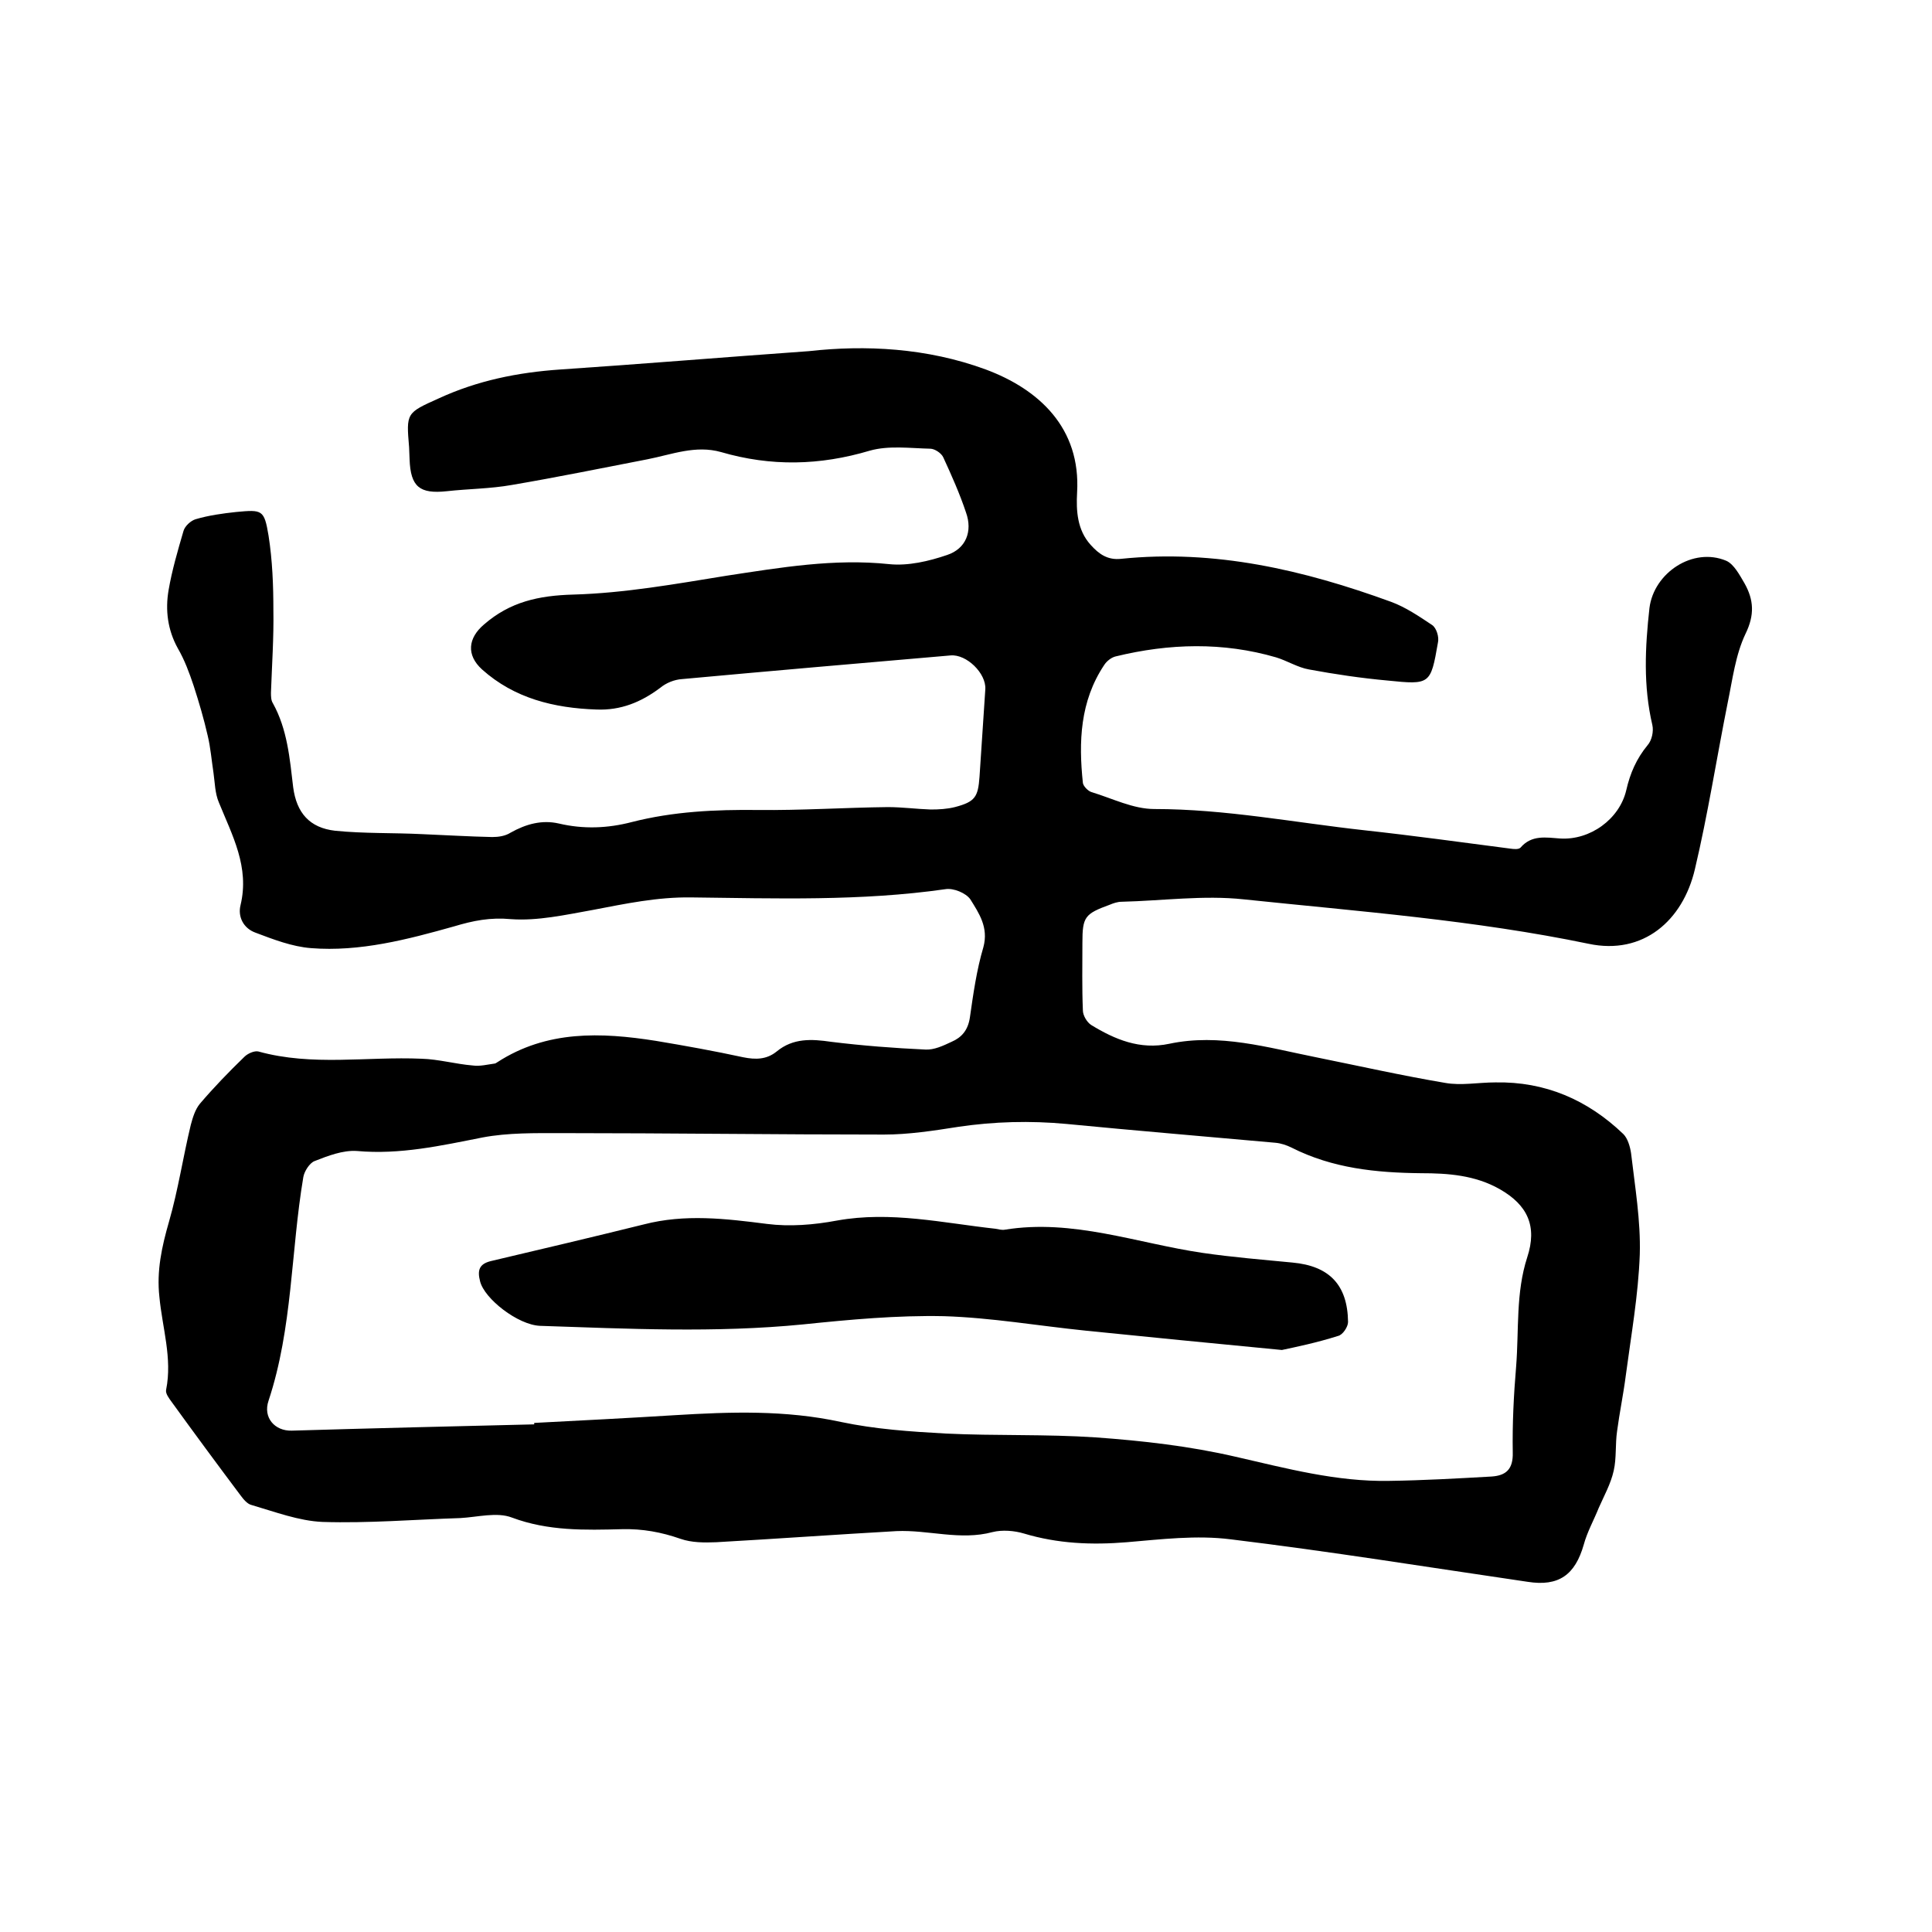 <svg enable-background="new 0 0 400 400" viewBox="0 0 400 400" xmlns="http://www.w3.org/2000/svg"><path d="m167.5 72.7c11.6-1.3 24.4-.7 36.6 3.8 11 4.1 19.7 12.1 18.9 25.5-.2 3.7 0 7.7 2.8 10.8 1.7 1.9 3.5 3.2 6.3 2.9 19.4-2 37.8 2.3 55.9 8.9 3 1.1 5.8 3 8.5 4.8.9.6 1.5 2.5 1.2 3.7-1.5 8.6-1.6 8.7-10.4 7.8-5.5-.5-10.9-1.3-16.3-2.3-2.3-.4-4.5-1.8-6.8-2.5-11-3.2-22.1-2.9-33.2-.2-.9.2-1.9 1-2.4 1.8-5 7.5-5.3 15.9-4.4 24.4.1.7 1.1 1.7 1.8 1.9 4.3 1.3 8.6 3.5 13 3.5 14.7 0 29 2.8 43.5 4.4 10.1 1.1 20.2 2.5 30.2 3.8.7.1 1.7.2 2.1-.2 2.3-2.7 5.3-2.1 8.2-1.9 6.2.4 12.3-4 13.7-10 .8-3.5 2.1-6.5 4.4-9.3.9-1 1.3-2.9 1-4.2-1.9-8.1-1.5-16.1-.6-24.2.9-7.3 9-12.7 15.9-9.8 1.6.7 2.8 3 3.8 4.7 1.9 3.4 2.1 6.5.2 10.4-2.1 4.4-2.7 9.5-3.7 14.3-2.3 11.5-4.1 23.1-6.8 34.5-2.5 10.6-10.7 17.8-22 15.4-23.6-4.9-47.5-6.7-71.4-9.2-8.3-.9-16.9.3-25.3.5-.8 0-1.7.3-2.4.6-5.2 1.9-5.7 2.5-5.7 7.9 0 4.7-.1 9.3.1 14 0 1 .8 2.4 1.7 3 4.9 3 10.1 5.2 16.2 3.9 10.4-2.2 20.4.8 30.4 2.8 8.9 1.8 17.8 3.8 26.7 5.3 3.3.6 6.9-.1 10.4-.1 10.3-.2 19.1 3.6 26.5 10.7.9.9 1.4 2.6 1.6 4 .8 6.9 2 13.9 1.8 20.9-.3 8.4-1.8 16.8-2.9 25.1-.5 3.9-1.3 7.7-1.8 11.5-.4 2.7-.1 5.6-.7 8.2-.6 2.7-2 5.2-3.1 7.7-1 2.5-2.4 5-3.1 7.6-1.8 6.3-5.2 8.7-11.6 7.7-20.5-3-40.9-6.3-61.5-8.8-7.1-.9-14.4 0-21.5.6-7.3.6-14.3.3-21.3-1.8-2-.6-4.5-.8-6.5-.3-6.7 1.8-13.3-.5-19.9-.2-12.4.7-24.9 1.6-37.3 2.3-2.5.1-5.1.1-7.4-.7-4-1.4-7.9-2.1-12.1-2-7.7.2-15.3.4-22.8-2.4-3.1-1.2-7.1-.1-10.7.1-9.5.3-19 1.1-28.5.8-4.9-.2-9.9-2.1-14.7-3.5-.9-.2-1.7-1.2-2.3-2-4.8-6.4-9.6-12.9-14.3-19.4-.5-.7-1.3-1.7-1.1-2.5 1.3-6.5-.8-12.8-1.4-19.2-.6-5.4.5-10.4 2-15.6 1.9-6.6 2.9-13.4 4.5-20 .4-1.5.9-3.2 1.9-4.4 2.9-3.4 6-6.6 9.2-9.7.7-.7 2.1-1.3 2.9-1.1 11.2 3.1 22.5 1 33.8 1.5 3.5.1 7 1.1 10.6 1.4 1.5.2 3-.2 4.5-.4.2 0 .4-.2.6-.3 10.2-6.6 21.4-6.2 32.8-4.4 6 1 12.1 2.1 18.1 3.4 2.5.5 4.8.5 6.9-1.2 3.4-2.8 7.2-2.6 11.3-2 6.5.8 13 1.3 19.5 1.6 1.8.1 3.7-.8 5.4-1.6 2.1-.9 3.4-2.4 3.8-5 .7-4.9 1.4-9.9 2.8-14.6 1.1-4.1-.9-7-2.7-9.9-.9-1.3-3.5-2.4-5.2-2.1-17.5 2.5-35.1 1.9-52.6 1.7-7-.1-13.6 1.3-20.4 2.6-5.6 1-11.4 2.3-16.9 1.9-4.3-.4-7.8.3-11.8 1.5-9.6 2.7-19.5 5.3-29.6 4.5-3.9-.3-7.8-1.8-11.5-3.2-2.5-.9-3.7-3.3-3.1-5.7 1.9-7.9-1.7-14.4-4.5-21.3-.8-1.9-.8-4-1.1-6.1-.4-2.6-.6-5.2-1.2-7.7-.8-3.5-1.8-6.9-2.9-10.3-.9-2.7-1.9-5.4-3.3-7.8-2.1-3.8-2.6-7.9-1.9-12s1.9-8.2 3.1-12.3c.3-1 1.5-2.1 2.5-2.4 2.7-.8 5.6-1.2 8.4-1.5 5.4-.5 5.8-.5 6.7 4.9.8 5.1 1 10.3 1 15.4.1 5.7-.3 11.4-.5 17.1 0 .7 0 1.6.4 2.2 3 5.4 3.5 11.5 4.2 17.4.7 5.3 3.4 8.4 8.7 9 6 .6 12 .4 18 .7 4.9.2 9.7.5 14.5.6 1.3 0 2.7-.2 3.8-.9 3.2-1.8 6.5-2.7 10-1.9 5.1 1.2 10.1 1 15.1-.3 8.6-2.2 17.3-2.6 26.1-2.5 9 .1 18-.5 26.9-.6 3 0 5.9.4 8.9.5 1.7 0 3.4-.1 5-.5 4.2-1.1 4.8-2.1 5.1-6.3.4-6 .8-12 1.2-18.1.2-3.3-3.9-7.3-7.2-7-18.6 1.6-37.1 3.2-55.6 4.9-1.6.1-3.3.8-4.5 1.8-4 3-8.2 4.7-13.2 4.5-8.8-.3-17-2.3-23.7-8.3-3.3-3-2.9-6.5.4-9.3 5.4-4.7 11.3-6 18.5-6.2 10.6-.3 21.2-2.2 31.7-3.9 11.2-1.7 22.3-3.6 33.7-2.4 3.9.4 8.2-.6 12-1.9 3.9-1.3 5.3-4.9 3.9-8.8-1.3-3.9-3-7.7-4.7-11.4-.4-.9-1.8-1.8-2.7-1.8-4.2-.1-8.6-.7-12.5.4-10.4 3.1-20.5 3.3-30.8.3-5.3-1.5-10.2.5-15.3 1.5-9.3 1.8-18.6 3.7-28 5.3-4.5.8-9 .8-13.5 1.3-5.6.6-7.5-.9-7.7-6.6 0-.8-.1-1.7-.1-2.5-.6-7.1-.6-7.1 6.1-10.1 8-3.7 16.4-5.4 25.2-6 16.4-1.1 33.3-2.5 51.5-3.8zm-56.9 222.2c0-.1 0-.2 0-.3 9.7-.5 19.4-1 29.1-1.6 11.5-.7 22.9-1.1 34.4 1.4 7.1 1.5 14.4 2 21.7 2.4 10.3.5 20.7.1 31.1.8 9.7.7 19.4 1.8 28.9 4 10.5 2.4 20.9 5.2 31.8 5 7.1-.1 14.1-.5 21.2-.9 3-.2 4.5-1.5 4.4-5-.1-5.9.2-11.9.7-17.8.6-7.6-.1-15.2 2.3-22.6 2.1-6.4.1-10.8-5.7-14.1-5.1-2.9-10.7-3.3-16.3-3.3-9.3-.1-18.3-1-26.8-5.3-1-.5-2.2-.9-3.3-1-14.4-1.3-28.9-2.5-43.3-3.9-7.5-.7-15-.5-22.4.6-5.1.8-10.3 1.6-15.4 1.6-22.2 0-44.4-.3-66.7-.3-5.5 0-11.1-.1-16.4.9-8.6 1.7-17.1 3.6-26 2.8-2.9-.2-6 1-8.8 2.1-1 .4-2.1 2.1-2.3 3.3-2.6 15.4-2.2 31.2-7.2 46.3-1.2 3.5 1.3 6.3 4.8 6.2 16.8-.5 33.5-.9 50.2-1.3z"/><path d="m265.4 279.5c-14.7-1.4-27.7-2.7-40.6-4-9.8-1-19.6-2.7-29.4-3-9.7-.2-19.4.7-29.1 1.7-18.2 1.8-36.4.9-54.5.3-4.6-.2-11.5-5.6-12.4-9.2-.6-2.3-.2-3.6 2.2-4.2 10.6-2.5 21.2-5 31.7-7.6 8.5-2.2 16.9-1.2 25.5-.1 4.7.6 9.7.2 14.5-.7 11.1-2 21.9.5 32.8 1.7.6.1 1.3.3 1.9.2 14.1-2.3 27.4 2.8 41 4.8 6.2.9 12.4 1.4 18.6 2 7.6.7 11.4 4.6 11.5 12.3 0 1-1.1 2.7-2.1 2.9-4.4 1.4-8.8 2.3-11.6 2.9z"/></svg>
